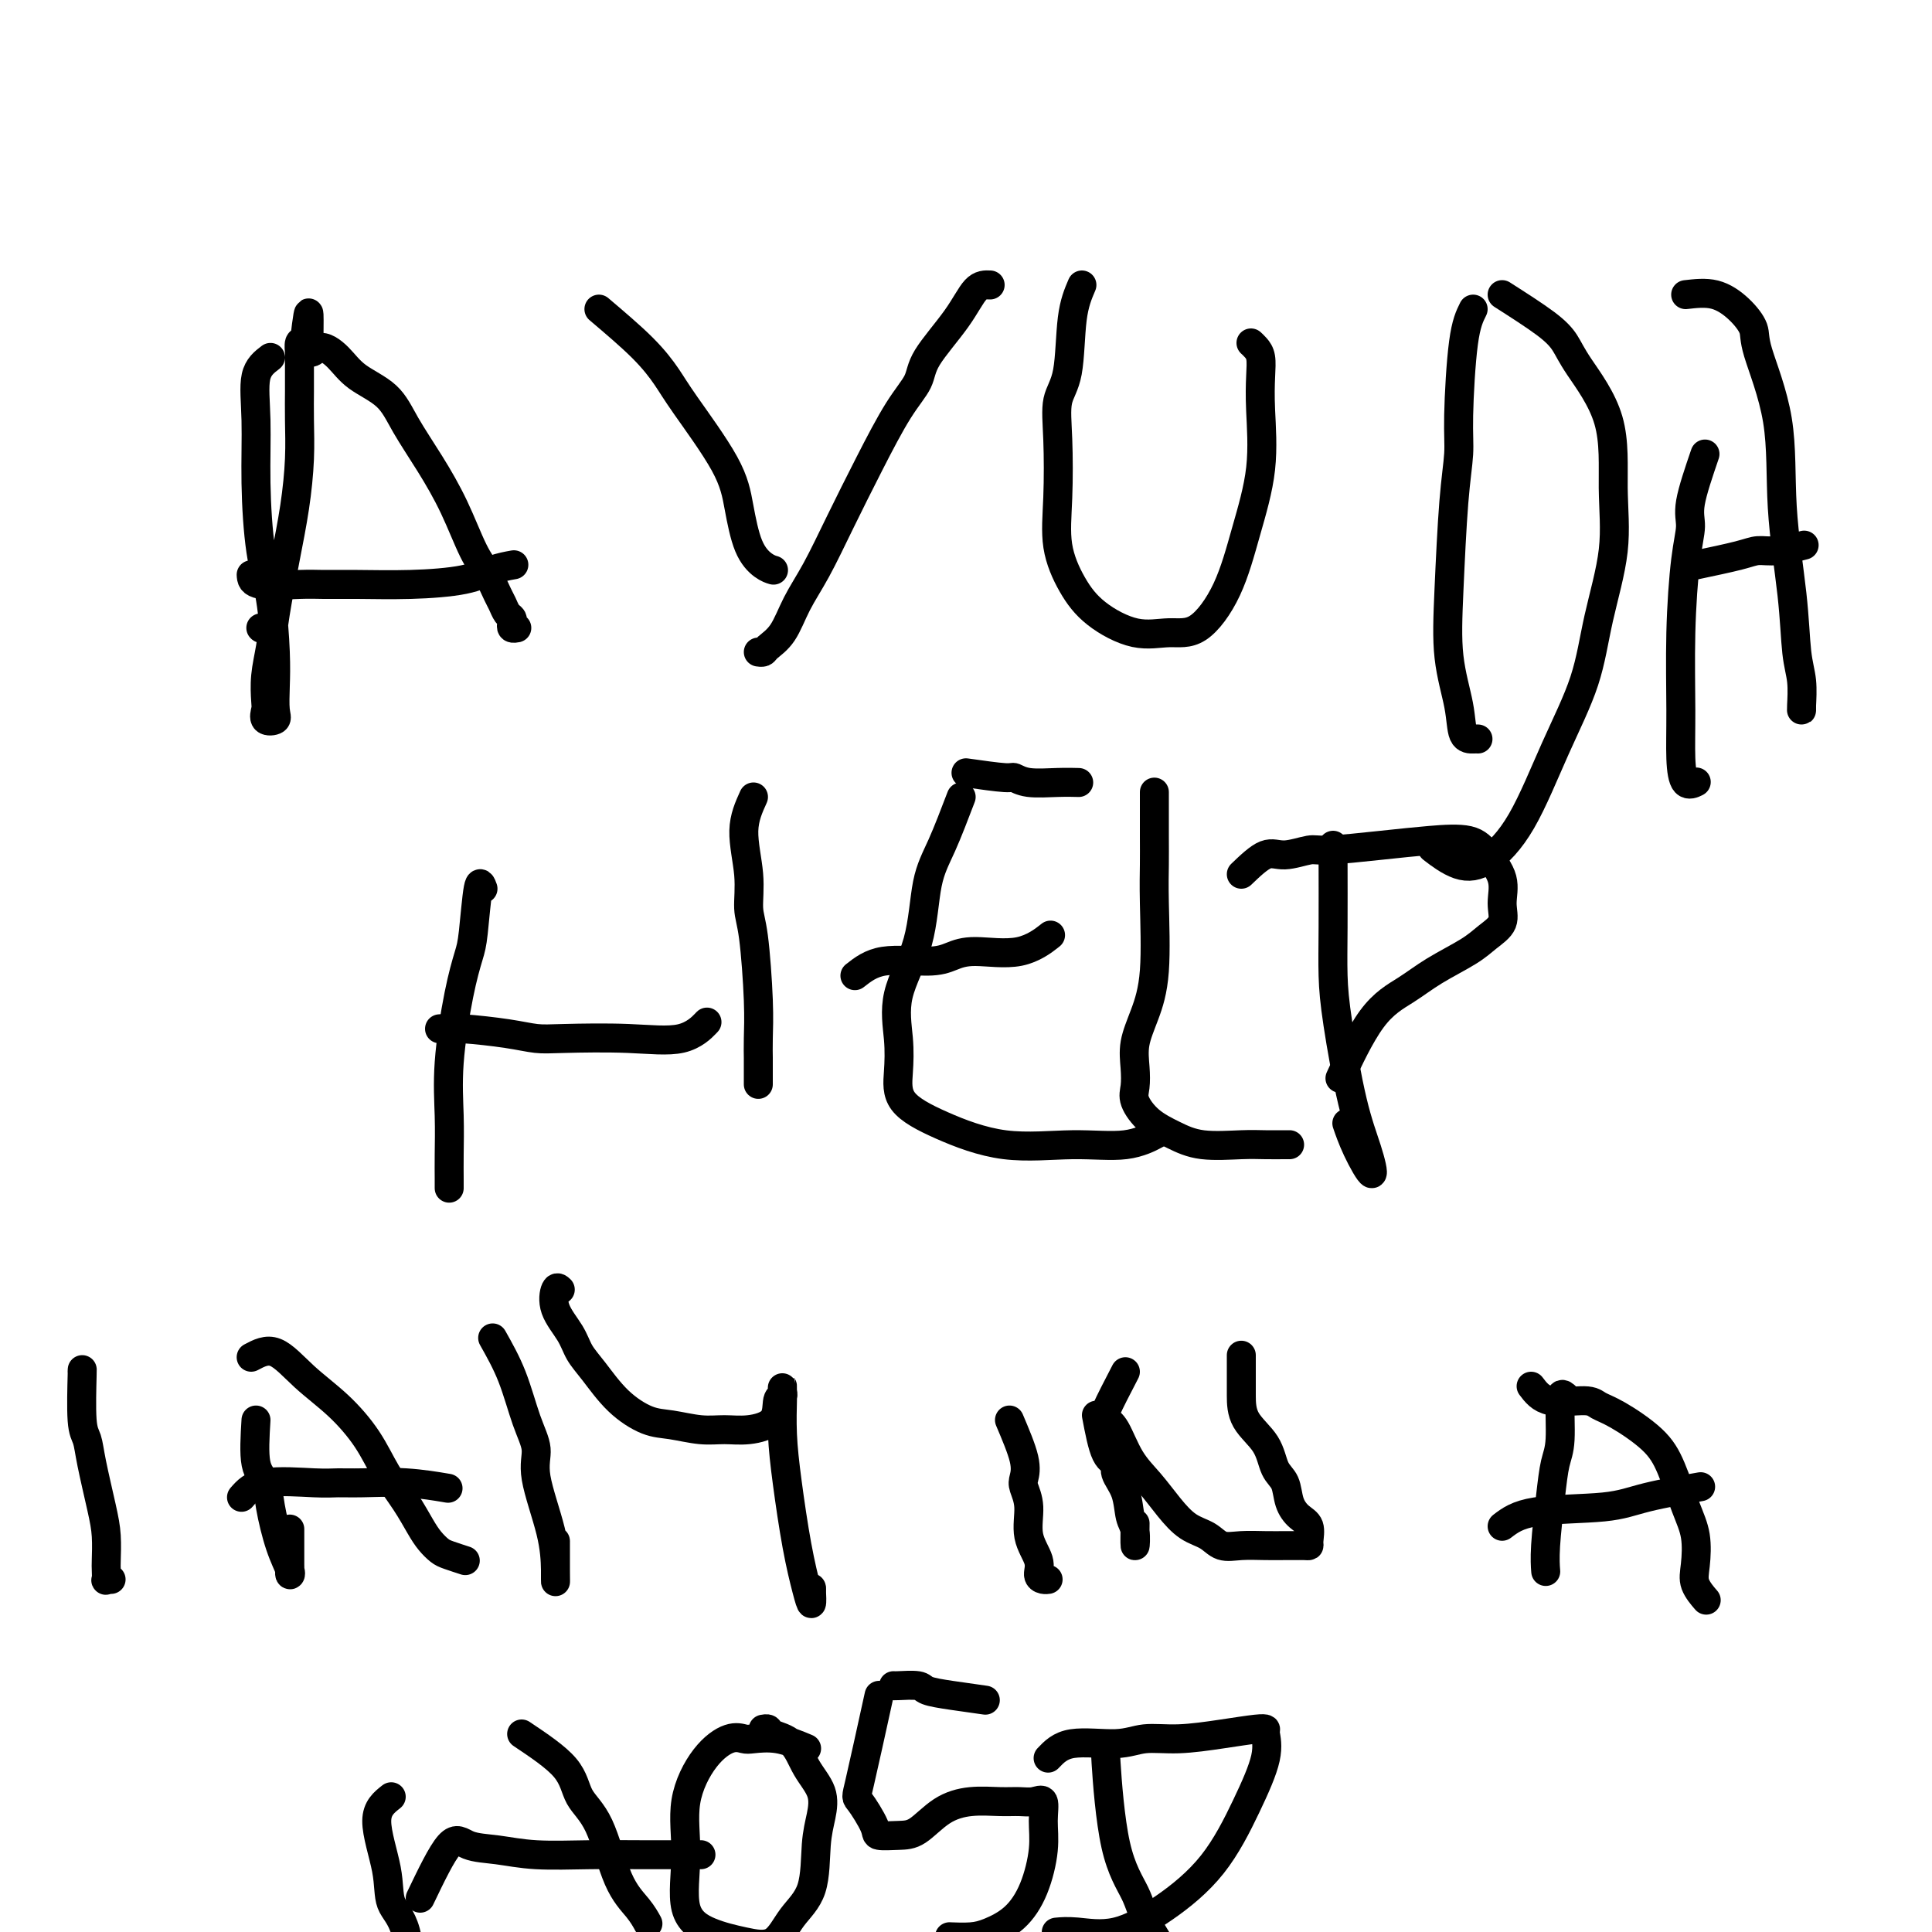<svg viewBox='0 0 400 400' version='1.1' xmlns='http://www.w3.org/2000/svg' xmlns:xlink='http://www.w3.org/1999/xlink'><g fill='none' stroke='#000000' stroke-width='6' stroke-linecap='round' stroke-linejoin='round'><path d='M54,130c0.000,0.000 0.100,0.100 0.1,0.1'/><path d='M56,74c-1.272,0.968 -2.545,1.937 -3,4c-0.455,2.063 -0.094,5.222 0,9c0.094,3.778 -0.080,8.175 0,13c0.080,4.825 0.413,10.076 1,14c0.587,3.924 1.427,6.519 2,10c0.573,3.481 0.878,7.849 1,11c0.122,3.151 0.061,5.087 0,7c-0.061,1.913 -0.121,3.805 0,5c0.121,1.195 0.424,1.693 0,2c-0.424,0.307 -1.575,0.422 -2,0c-0.425,-0.422 -0.126,-1.381 0,-2c0.126,-0.619 0.078,-0.899 0,-2c-0.078,-1.101 -0.186,-3.025 0,-5c0.186,-1.975 0.666,-4.003 1,-6c0.334,-1.997 0.520,-3.964 1,-7c0.480,-3.036 1.253,-7.142 2,-11c0.747,-3.858 1.468,-7.468 2,-11c0.532,-3.532 0.875,-6.985 1,-10c0.125,-3.015 0.034,-5.590 0,-8c-0.034,-2.410 -0.010,-4.653 0,-6c0.010,-1.347 0.005,-1.797 0,-3c-0.005,-1.203 -0.012,-3.157 0,-4c0.012,-0.843 0.042,-0.573 0,-1c-0.042,-0.427 -0.155,-1.551 0,-2c0.155,-0.449 0.577,-0.225 1,0'/><path d='M63,71c1.396,-12.109 0.887,-3.381 1,0c0.113,3.381 0.847,1.416 2,1c1.153,-0.416 2.726,0.717 4,2c1.274,1.283 2.248,2.716 4,4c1.752,1.284 4.282,2.419 6,4c1.718,1.581 2.624,3.608 4,6c1.376,2.392 3.223,5.148 5,8c1.777,2.852 3.484,5.799 5,9c1.516,3.201 2.840,6.654 4,9c1.160,2.346 2.157,3.584 3,5c0.843,1.416 1.533,3.009 2,4c0.467,0.991 0.713,1.380 1,2c0.287,0.620 0.617,1.473 1,2c0.383,0.527 0.821,0.730 1,1c0.179,0.270 0.100,0.609 0,1c-0.100,0.391 -0.219,0.836 0,1c0.219,0.164 0.777,0.047 1,0c0.223,-0.047 0.112,-0.023 0,0'/><path d='M52,119c0.052,0.846 0.105,1.691 2,2c1.895,0.309 5.633,0.081 8,0c2.367,-0.081 3.363,-0.014 5,0c1.637,0.014 3.914,-0.024 7,0c3.086,0.024 6.982,0.111 11,0c4.018,-0.111 8.160,-0.422 11,-1c2.840,-0.578 4.380,-1.425 6,-2c1.620,-0.575 3.320,-0.879 4,-1c0.680,-0.121 0.340,-0.061 0,0'/><path d='M205,59c-0.987,-0.047 -1.973,-0.093 -3,1c-1.027,1.093 -2.093,3.326 -4,6c-1.907,2.674 -4.655,5.789 -6,8c-1.345,2.211 -1.286,3.517 -2,5c-0.714,1.483 -2.200,3.143 -4,6c-1.800,2.857 -3.913,6.911 -6,11c-2.087,4.089 -4.149,8.212 -6,12c-1.851,3.788 -3.490,7.239 -5,10c-1.510,2.761 -2.892,4.831 -4,7c-1.108,2.169 -1.943,4.438 -3,6c-1.057,1.562 -2.335,2.419 -3,3c-0.665,0.581 -0.718,0.887 -1,1c-0.282,0.113 -0.795,0.032 -1,0c-0.205,-0.032 -0.103,-0.016 0,0'/><path d='M124,64c3.300,2.802 6.599,5.603 9,8c2.401,2.397 3.902,4.388 5,6c1.098,1.612 1.792,2.845 4,6c2.208,3.155 5.930,8.233 8,12c2.070,3.767 2.488,6.225 3,9c0.512,2.775 1.117,5.868 2,8c0.883,2.132 2.046,3.305 3,4c0.954,0.695 1.701,0.913 2,1c0.299,0.087 0.149,0.044 0,0'/><path d='M224,59c-0.792,1.851 -1.585,3.702 -2,7c-0.415,3.298 -0.453,8.042 -1,11c-0.547,2.958 -1.603,4.131 -2,6c-0.397,1.869 -0.136,4.435 0,8c0.136,3.565 0.148,8.130 0,12c-0.148,3.870 -0.456,7.047 0,10c0.456,2.953 1.677,5.683 3,8c1.323,2.317 2.748,4.222 5,6c2.252,1.778 5.330,3.430 8,4c2.670,0.570 4.933,0.059 7,0c2.067,-0.059 3.937,0.335 6,-1c2.063,-1.335 4.318,-4.397 6,-8c1.682,-3.603 2.791,-7.745 4,-12c1.209,-4.255 2.517,-8.621 3,-13c0.483,-4.379 0.140,-8.771 0,-12c-0.140,-3.229 -0.076,-5.296 0,-7c0.076,-1.704 0.165,-3.044 0,-4c-0.165,-0.956 -0.583,-1.527 -1,-2c-0.417,-0.473 -0.833,-0.850 -1,-1c-0.167,-0.150 -0.083,-0.075 0,0'/><path d='M305,64c-0.726,1.454 -1.452,2.907 -2,7c-0.548,4.093 -0.919,10.825 -1,15c-0.081,4.175 0.129,5.795 0,8c-0.129,2.205 -0.597,4.997 -1,10c-0.403,5.003 -0.743,12.216 -1,18c-0.257,5.784 -0.433,10.138 0,14c0.433,3.862 1.475,7.231 2,10c0.525,2.769 0.532,4.938 1,6c0.468,1.062 1.395,1.017 2,1c0.605,-0.017 0.887,-0.005 1,0c0.113,0.005 0.056,0.002 0,0'/><path d='M311,61c3.395,2.170 6.790,4.340 9,6c2.210,1.660 3.236,2.811 4,4c0.764,1.189 1.267,2.416 3,5c1.733,2.584 4.696,6.523 6,11c1.304,4.477 0.949,9.491 1,14c0.051,4.509 0.508,8.514 0,13c-0.508,4.486 -1.982,9.454 -3,14c-1.018,4.546 -1.579,8.671 -3,13c-1.421,4.329 -3.702,8.862 -6,14c-2.298,5.138 -4.613,10.882 -7,15c-2.387,4.118 -4.846,6.609 -7,8c-2.154,1.391 -4.003,1.682 -6,1c-1.997,-0.682 -4.142,-2.338 -5,-3c-0.858,-0.662 -0.429,-0.331 0,0'/><path d='M353,94c-1.290,3.781 -2.580,7.561 -3,10c-0.420,2.439 0.031,3.536 0,5c-0.031,1.464 -0.542,3.293 -1,7c-0.458,3.707 -0.861,9.291 -1,15c-0.139,5.709 -0.012,11.544 0,16c0.012,4.456 -0.089,7.535 0,10c0.089,2.465 0.370,4.318 1,5c0.630,0.682 1.609,0.195 2,0c0.391,-0.195 0.196,-0.097 0,0'/><path d='M349,61c2.061,-0.237 4.122,-0.473 6,0c1.878,0.473 3.573,1.657 5,3c1.427,1.343 2.585,2.847 3,4c0.415,1.153 0.086,1.956 1,5c0.914,3.044 3.072,8.329 4,14c0.928,5.671 0.627,11.730 1,18c0.373,6.270 1.420,12.753 2,18c0.580,5.247 0.691,9.259 1,12c0.309,2.741 0.815,4.212 1,6c0.185,1.788 0.050,3.892 0,5c-0.050,1.108 -0.013,1.222 0,1c0.013,-0.222 0.004,-0.778 0,-1c-0.004,-0.222 -0.002,-0.111 0,0'/><path d='M351,117c3.432,-0.724 6.864,-1.448 9,-2c2.136,-0.552 2.974,-0.931 4,-1c1.026,-0.069 2.238,0.174 4,0c1.762,-0.174 4.075,-0.764 5,-1c0.925,-0.236 0.463,-0.118 0,0'/><path d='M100,184c-0.328,-0.907 -0.656,-1.815 -1,0c-0.344,1.815 -0.705,6.352 -1,9c-0.295,2.648 -0.524,3.407 -1,5c-0.476,1.593 -1.199,4.019 -2,8c-0.801,3.981 -1.679,9.515 -2,14c-0.321,4.485 -0.086,7.920 0,11c0.086,3.080 0.023,5.805 0,8c-0.023,2.195 -0.006,3.860 0,5c0.006,1.140 0.002,1.754 0,2c-0.002,0.246 -0.001,0.123 0,0'/><path d='M91,213c1.250,-0.083 2.500,-0.167 5,0c2.500,0.167 6.250,0.584 9,1c2.750,0.416 4.499,0.833 6,1c1.501,0.167 2.753,0.086 6,0c3.247,-0.086 8.489,-0.178 13,0c4.511,0.178 8.291,0.625 11,0c2.709,-0.625 4.345,-2.321 5,-3c0.655,-0.679 0.327,-0.339 0,0'/><path d='M156,165c-0.965,2.127 -1.929,4.254 -2,7c-0.071,2.746 0.752,6.109 1,9c0.248,2.891 -0.077,5.308 0,7c0.077,1.692 0.557,2.660 1,6c0.443,3.340 0.851,9.053 1,13c0.149,3.947 0.040,6.127 0,8c-0.040,1.873 -0.011,3.440 0,4c0.011,0.560 0.003,0.112 0,1c-0.003,0.888 -0.001,3.111 0,4c0.001,0.889 0.000,0.445 0,0'/><path d='M199,165c-1.379,3.612 -2.758,7.223 -4,10c-1.242,2.777 -2.346,4.719 -3,8c-0.654,3.281 -0.856,7.899 -2,12c-1.144,4.101 -3.229,7.684 -4,11c-0.771,3.316 -0.229,6.364 0,9c0.229,2.636 0.146,4.860 0,7c-0.146,2.140 -0.355,4.197 1,6c1.355,1.803 4.273,3.351 8,5c3.727,1.649 8.264,3.398 13,4c4.736,0.602 9.672,0.058 14,0c4.328,-0.058 8.050,0.369 11,0c2.950,-0.369 5.129,-1.534 6,-2c0.871,-0.466 0.436,-0.233 0,0'/><path d='M177,202c1.644,-1.288 3.288,-2.577 6,-3c2.712,-0.423 6.493,0.019 9,0c2.507,-0.019 3.741,-0.500 5,-1c1.259,-0.500 2.544,-1.021 5,-1c2.456,0.021 6.084,0.583 9,0c2.916,-0.583 5.119,-2.309 6,-3c0.881,-0.691 0.441,-0.345 0,0'/><path d='M200,160c3.206,0.453 6.411,0.906 8,1c1.589,0.094 1.561,-0.171 2,0c0.439,0.171 1.344,0.778 3,1c1.656,0.222 4.061,0.060 6,0c1.939,-0.060 3.411,-0.017 4,0c0.589,0.017 0.294,0.009 0,0'/><path d='M239,164c-0.003,3.270 -0.006,6.540 0,9c0.006,2.460 0.022,4.110 0,6c-0.022,1.890 -0.083,4.021 0,8c0.083,3.979 0.310,9.808 0,14c-0.310,4.192 -1.157,6.749 -2,9c-0.843,2.251 -1.683,4.195 -2,6c-0.317,1.805 -0.113,3.470 0,5c0.113,1.530 0.133,2.925 0,4c-0.133,1.075 -0.420,1.829 0,3c0.420,1.171 1.546,2.759 3,4c1.454,1.241 3.237,2.136 5,3c1.763,0.864 3.506,1.695 6,2c2.494,0.305 5.740,0.082 8,0c2.260,-0.082 3.534,-0.022 5,0c1.466,0.022 3.126,0.006 4,0c0.874,-0.006 0.964,-0.002 1,0c0.036,0.002 0.018,0.001 0,0'/><path d='M276,175c-0.003,0.470 -0.006,0.941 0,4c0.006,3.059 0.022,8.707 0,13c-0.022,4.293 -0.080,7.232 0,10c0.080,2.768 0.299,5.365 1,10c0.701,4.635 1.883,11.308 3,16c1.117,4.692 2.170,7.404 3,10c0.830,2.596 1.439,5.077 1,5c-0.439,-0.077 -1.926,-2.713 -3,-5c-1.074,-2.287 -1.735,-4.225 -2,-5c-0.265,-0.775 -0.132,-0.388 0,0'/><path d='M257,181c1.799,-1.723 3.597,-3.445 5,-4c1.403,-0.555 2.409,0.058 4,0c1.591,-0.058 3.766,-0.788 5,-1c1.234,-0.212 1.526,0.094 4,0c2.474,-0.094 7.130,-0.589 11,-1c3.870,-0.411 6.956,-0.740 10,-1c3.044,-0.260 6.048,-0.453 8,0c1.952,0.453 2.854,1.552 4,3c1.146,1.448 2.536,3.243 3,5c0.464,1.757 0.001,3.474 0,5c-0.001,1.526 0.459,2.862 0,4c-0.459,1.138 -1.838,2.078 -3,3c-1.162,0.922 -2.105,1.825 -4,3c-1.895,1.175 -4.740,2.621 -7,4c-2.260,1.379 -3.936,2.689 -6,4c-2.064,1.311 -4.517,2.622 -7,6c-2.483,3.378 -4.995,8.822 -6,11c-1.005,2.178 -0.502,1.089 0,0'/><path d='M17,284c0.026,-0.499 0.052,-0.998 0,1c-0.052,1.998 -0.182,6.493 0,9c0.182,2.507 0.676,3.025 1,4c0.324,0.975 0.479,2.407 1,5c0.521,2.593 1.408,6.349 2,9c0.592,2.651 0.890,4.199 1,6c0.110,1.801 0.033,3.856 0,5c-0.033,1.144 -0.023,1.378 0,2c0.023,0.622 0.058,1.631 0,2c-0.058,0.369 -0.208,0.099 0,0c0.208,-0.099 0.774,-0.028 1,0c0.226,0.028 0.113,0.014 0,0'/><path d='M53,294c-0.208,3.448 -0.416,6.895 0,9c0.416,2.105 1.456,2.866 2,4c0.544,1.134 0.591,2.640 1,5c0.409,2.360 1.182,5.573 2,8c0.818,2.427 1.683,4.069 2,5c0.317,0.931 0.085,1.153 0,1c-0.085,-0.153 -0.023,-0.679 0,-1c0.023,-0.321 0.006,-0.437 0,-1c-0.006,-0.563 -0.002,-1.575 0,-3c0.002,-1.425 0.000,-3.264 0,-4c-0.000,-0.736 -0.000,-0.368 0,0'/><path d='M52,281c1.604,-0.851 3.208,-1.703 5,-1c1.792,0.703 3.771,2.959 6,5c2.229,2.041 4.708,3.866 7,6c2.292,2.134 4.396,4.578 6,7c1.604,2.422 2.709,4.824 4,7c1.291,2.176 2.767,4.127 4,6c1.233,1.873 2.222,3.668 3,5c0.778,1.332 1.344,2.199 2,3c0.656,0.801 1.403,1.534 2,2c0.597,0.466 1.045,0.664 2,1c0.955,0.336 2.416,0.810 3,1c0.584,0.190 0.292,0.095 0,0'/><path d='M50,310c1.107,-1.269 2.214,-2.537 5,-3c2.786,-0.463 7.252,-0.120 10,0c2.748,0.120 3.778,0.018 5,0c1.222,-0.018 2.637,0.047 5,0c2.363,-0.047 5.675,-0.205 9,0c3.325,0.205 6.664,0.773 8,1c1.336,0.227 0.668,0.114 0,0'/><path d='M102,277c1.417,2.515 2.835,5.030 4,8c1.165,2.970 2.078,6.394 3,9c0.922,2.606 1.855,4.394 2,6c0.145,1.606 -0.497,3.031 0,6c0.497,2.969 2.133,7.481 3,11c0.867,3.519 0.964,6.046 1,8c0.036,1.954 0.010,3.334 0,2c-0.010,-1.334 -0.003,-5.381 0,-7c0.003,-1.619 0.001,-0.809 0,0'/><path d='M116,267c-0.343,-0.328 -0.687,-0.656 -1,0c-0.313,0.656 -0.596,2.296 0,4c0.596,1.704 2.070,3.472 3,5c0.930,1.528 1.317,2.815 2,4c0.683,1.185 1.662,2.269 3,4c1.338,1.731 3.035,4.110 5,6c1.965,1.890 4.197,3.292 6,4c1.803,0.708 3.177,0.722 5,1c1.823,0.278 4.095,0.820 6,1c1.905,0.180 3.442,-0.004 5,0c1.558,0.004 3.135,0.195 5,0c1.865,-0.195 4.016,-0.775 5,-2c0.984,-1.225 0.799,-3.096 1,-4c0.201,-0.904 0.786,-0.842 1,-1c0.214,-0.158 0.057,-0.534 0,-1c-0.057,-0.466 -0.013,-1.020 0,-1c0.013,0.020 -0.005,0.613 0,1c0.005,0.387 0.032,0.568 0,2c-0.032,1.432 -0.124,4.117 0,7c0.124,2.883 0.464,5.966 1,10c0.536,4.034 1.267,9.019 2,13c0.733,3.981 1.466,6.956 2,9c0.534,2.044 0.867,3.155 1,3c0.133,-0.155 0.067,-1.578 0,-3'/><path d='M168,329c0.000,-0.500 0.000,-0.250 0,0'/><path d='M209,294c1.259,2.967 2.517,5.934 3,8c0.483,2.066 0.190,3.231 0,4c-0.190,0.769 -0.276,1.141 0,2c0.276,0.859 0.914,2.206 1,4c0.086,1.794 -0.380,4.036 0,6c0.380,1.964 1.604,3.651 2,5c0.396,1.349 -0.038,2.362 0,3c0.038,0.638 0.549,0.903 1,1c0.451,0.097 0.843,0.028 1,0c0.157,-0.028 0.078,-0.014 0,0'/><path d='M227,293c0.604,3.193 1.208,6.385 2,8c0.792,1.615 1.771,1.652 2,2c0.229,0.348 -0.292,1.009 0,2c0.292,0.991 1.399,2.314 2,4c0.601,1.686 0.697,3.736 1,5c0.303,1.264 0.813,1.741 1,3c0.187,1.259 0.050,3.301 0,3c-0.050,-0.301 -0.014,-2.943 0,-4c0.014,-1.057 0.007,-0.528 0,0'/><path d='M233,284c-1.647,3.175 -3.295,6.350 -4,8c-0.705,1.650 -0.468,1.774 0,2c0.468,0.226 1.167,0.554 2,2c0.833,1.446 1.802,4.011 3,6c1.198,1.989 2.627,3.402 4,5c1.373,1.598 2.690,3.381 4,5c1.310,1.619 2.611,3.075 4,4c1.389,0.925 2.865,1.320 4,2c1.135,0.680 1.928,1.646 3,2c1.072,0.354 2.423,0.095 4,0c1.577,-0.095 3.379,-0.025 5,0c1.621,0.025 3.061,0.006 4,0c0.939,-0.006 1.378,0.003 2,0c0.622,-0.003 1.429,-0.016 2,0c0.571,0.016 0.906,0.063 1,0c0.094,-0.063 -0.054,-0.237 0,-1c0.054,-0.763 0.309,-2.117 0,-3c-0.309,-0.883 -1.183,-1.295 -2,-2c-0.817,-0.705 -1.578,-1.702 -2,-3c-0.422,-1.298 -0.505,-2.896 -1,-4c-0.495,-1.104 -1.400,-1.715 -2,-3c-0.600,-1.285 -0.893,-3.245 -2,-5c-1.107,-1.755 -3.029,-3.304 -4,-5c-0.971,-1.696 -0.992,-3.537 -1,-5c-0.008,-1.463 -0.002,-2.548 0,-4c0.002,-1.452 0.001,-3.272 0,-4c-0.001,-0.728 -0.000,-0.364 0,0'/><path d='M324,289c-0.447,-0.370 -0.894,-0.739 -1,1c-0.106,1.739 0.129,5.587 0,8c-0.129,2.413 -0.623,3.390 -1,5c-0.377,1.610 -0.637,3.854 -1,7c-0.363,3.146 -0.828,7.193 -1,10c-0.172,2.807 -0.049,4.373 0,5c0.049,0.627 0.025,0.313 0,0'/><path d='M317,287c0.970,1.290 1.939,2.581 4,3c2.061,0.419 5.212,-0.033 7,0c1.788,0.033 2.211,0.552 3,1c0.789,0.448 1.942,0.823 4,2c2.058,1.177 5.021,3.154 7,5c1.979,1.846 2.973,3.561 4,6c1.027,2.439 2.086,5.603 3,8c0.914,2.397 1.681,4.026 2,6c0.319,1.974 0.189,4.292 0,6c-0.189,1.708 -0.435,2.806 0,4c0.435,1.194 1.553,2.484 2,3c0.447,0.516 0.224,0.258 0,0'/><path d='M311,316c1.566,-1.199 3.132,-2.399 7,-3c3.868,-0.601 10.037,-0.604 14,-1c3.963,-0.396 5.721,-1.183 9,-2c3.279,-0.817 8.080,-1.662 10,-2c1.920,-0.338 0.960,-0.169 0,0'/><path d='M81,372c-1.485,1.169 -2.971,2.337 -3,5c-0.029,2.663 1.397,6.820 2,10c0.603,3.180 0.382,5.381 1,7c0.618,1.619 2.075,2.654 3,6c0.925,3.346 1.320,9.001 2,12c0.680,2.999 1.646,3.342 2,4c0.354,0.658 0.095,1.630 0,1c-0.095,-0.630 -0.026,-2.862 0,-5c0.026,-2.138 0.007,-4.182 0,-5c-0.007,-0.818 -0.004,-0.409 0,0'/><path d='M87,393c2.219,-4.627 4.438,-9.254 6,-11c1.562,-1.746 2.466,-0.611 4,0c1.534,0.611 3.698,0.700 6,1c2.302,0.300 4.741,0.813 8,1c3.259,0.188 7.337,0.050 11,0c3.663,-0.050 6.909,-0.014 11,0c4.091,0.014 9.026,0.004 11,0c1.974,-0.004 0.987,-0.002 0,0'/><path d='M108,359c3.561,2.383 7.121,4.766 9,7c1.879,2.234 2.076,4.319 3,6c0.924,1.681 2.573,2.959 4,6c1.427,3.041 2.630,7.846 4,11c1.370,3.154 2.907,4.657 4,6c1.093,1.343 1.741,2.527 2,3c0.259,0.473 0.130,0.237 0,0'/><path d='M167,362c-2.014,-0.841 -4.029,-1.681 -6,-2c-1.971,-0.319 -3.899,-0.116 -5,0c-1.101,0.116 -1.376,0.146 -2,0c-0.624,-0.146 -1.596,-0.469 -3,0c-1.404,0.469 -3.239,1.729 -5,4c-1.761,2.271 -3.449,5.554 -4,9c-0.551,3.446 0.036,7.057 0,11c-0.036,3.943 -0.696,8.219 0,11c0.696,2.781 2.747,4.069 5,5c2.253,0.931 4.708,1.506 7,2c2.292,0.494 4.421,0.906 6,0c1.579,-0.906 2.608,-3.130 4,-5c1.392,-1.870 3.148,-3.387 4,-6c0.852,-2.613 0.799,-6.321 1,-9c0.201,-2.679 0.656,-4.328 1,-6c0.344,-1.672 0.576,-3.366 0,-5c-0.576,-1.634 -1.962,-3.208 -3,-5c-1.038,-1.792 -1.728,-3.801 -3,-5c-1.272,-1.199 -3.124,-1.590 -4,-2c-0.876,-0.410 -0.774,-0.841 -1,-1c-0.226,-0.159 -0.779,-0.045 -1,0c-0.221,0.045 -0.111,0.023 0,0'/><path d='M204,352c-2.423,-0.340 -4.845,-0.679 -7,-1c-2.155,-0.321 -4.041,-0.622 -5,-1c-0.959,-0.378 -0.989,-0.833 -2,-1c-1.011,-0.167 -3.003,-0.045 -4,0c-0.997,0.045 -0.999,0.013 -1,0c-0.001,-0.013 -0.000,-0.006 0,0'/><path d='M182,351c-1.601,7.290 -3.201,14.580 -4,18c-0.799,3.420 -0.795,2.969 0,4c0.795,1.031 2.381,3.545 3,5c0.619,1.455 0.271,1.850 1,2c0.729,0.150 2.537,0.054 4,0c1.463,-0.054 2.583,-0.067 4,-1c1.417,-0.933 3.131,-2.785 5,-4c1.869,-1.215 3.892,-1.793 6,-2c2.108,-0.207 4.302,-0.045 6,0c1.698,0.045 2.901,-0.028 4,0c1.099,0.028 2.094,0.158 3,0c0.906,-0.158 1.724,-0.604 2,0c0.276,0.604 0.009,2.260 0,4c-0.009,1.740 0.239,3.566 0,6c-0.239,2.434 -0.965,5.475 -2,8c-1.035,2.525 -2.380,4.533 -4,6c-1.620,1.467 -3.517,2.393 -5,3c-1.483,0.607 -2.553,0.894 -4,1c-1.447,0.106 -3.271,0.030 -4,0c-0.729,-0.030 -0.365,-0.015 0,0'/><path d='M229,362c-0.118,-0.392 -0.235,-0.784 0,3c0.235,3.784 0.823,11.745 2,17c1.177,5.255 2.942,7.804 4,10c1.058,2.196 1.408,4.039 3,7c1.592,2.961 4.427,7.041 6,9c1.573,1.959 1.885,1.797 2,2c0.115,0.203 0.033,0.772 0,1c-0.033,0.228 -0.016,0.114 0,0'/><path d='M217,364c1.235,-1.300 2.470,-2.600 5,-3c2.530,-0.400 6.355,0.099 9,0c2.645,-0.099 4.110,-0.797 6,-1c1.890,-0.203 4.204,0.090 7,0c2.796,-0.090 6.072,-0.563 9,-1c2.928,-0.437 5.506,-0.839 7,-1c1.494,-0.161 1.902,-0.080 2,0c0.098,0.080 -0.115,0.158 0,1c0.115,0.842 0.558,2.447 0,5c-0.558,2.553 -2.115,6.053 -4,10c-1.885,3.947 -4.096,8.340 -7,12c-2.904,3.660 -6.502,6.589 -10,9c-3.498,2.411 -6.896,4.306 -10,5c-3.104,0.694 -5.913,0.187 -8,0c-2.087,-0.187 -3.454,-0.053 -4,0c-0.546,0.053 -0.273,0.027 0,0'/></g>
</svg>